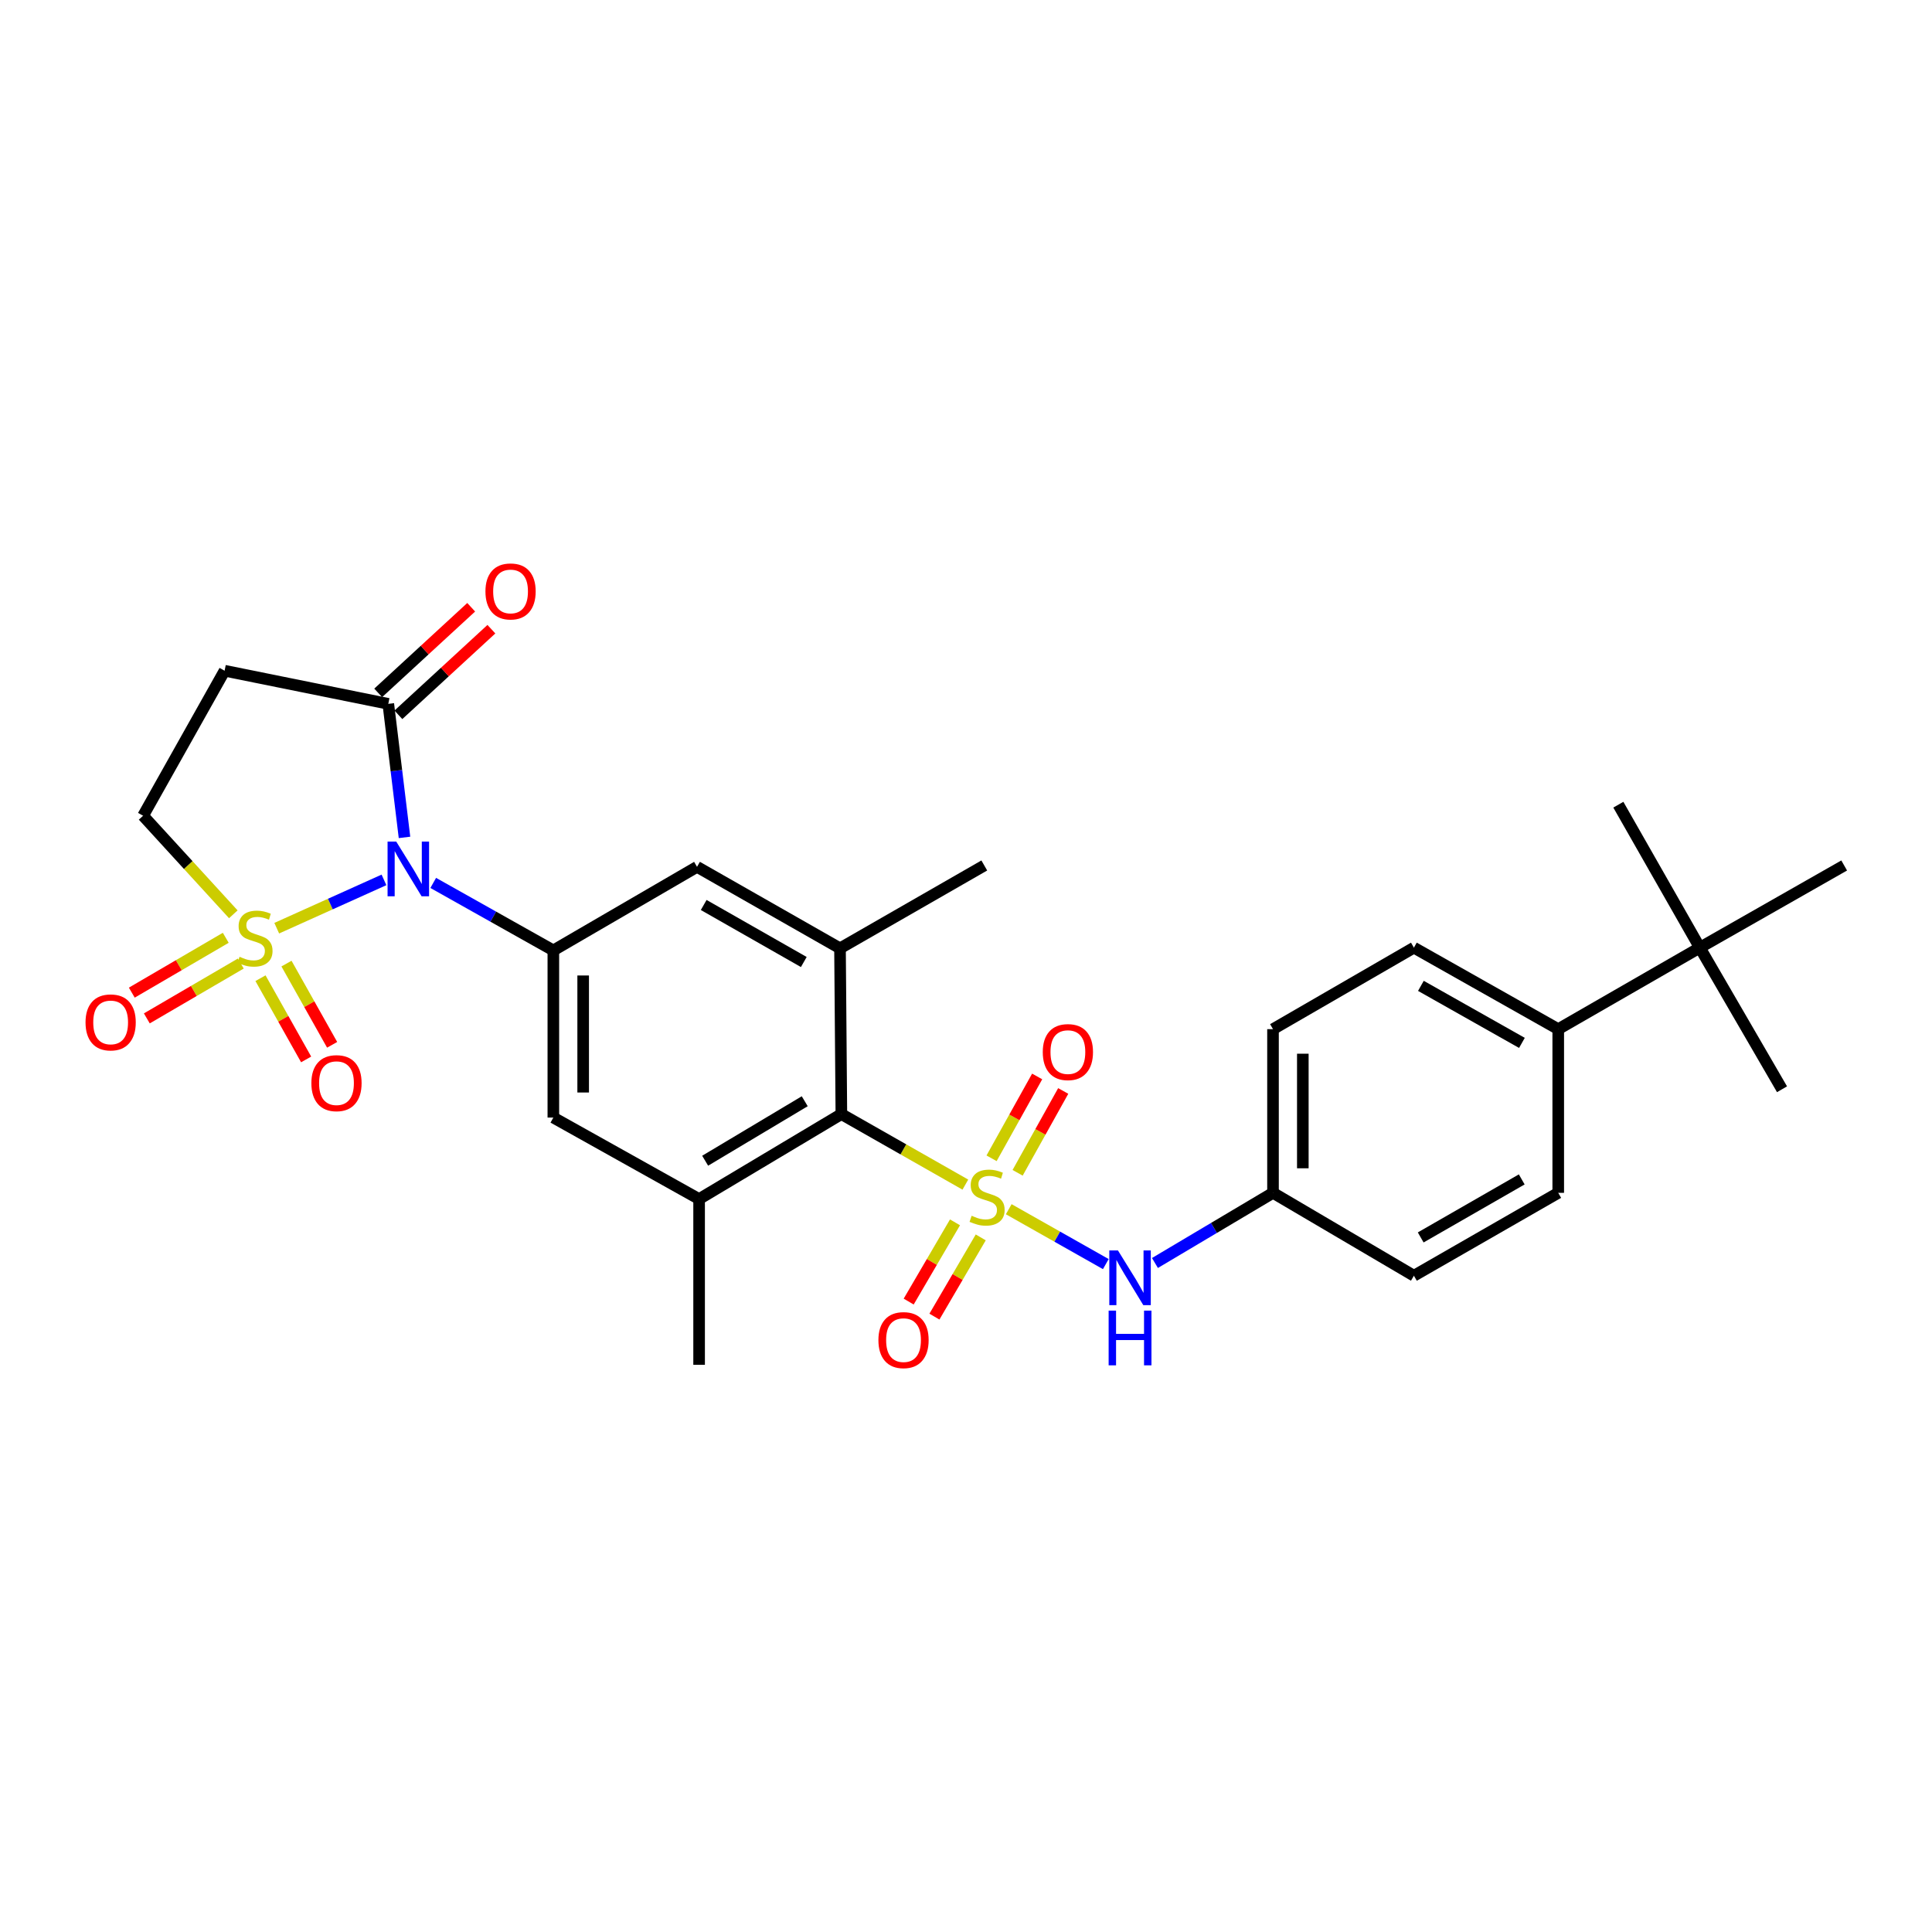 <?xml version='1.0' encoding='iso-8859-1'?>
<svg version='1.1' baseProfile='full'
              xmlns='http://www.w3.org/2000/svg'
                      xmlns:rdkit='http://www.rdkit.org/xml'
                      xmlns:xlink='http://www.w3.org/1999/xlink'
                  xml:space='preserve'
width='1000px' height='1000px' viewBox='0 0 1000 1000'>
<!-- END OF HEADER -->
<rect style='opacity:1.0;fill:#FFFFFF;stroke:none' width='1000' height='1000' x='0' y='0'> </rect>
<path class='bond-1' d='M 143.241,480.431 L 170.99,467.931' style='fill:none;fill-rule:evenodd;stroke:#CCCC00;stroke-width:6px;stroke-linecap:butt;stroke-linejoin:miter;stroke-opacity:1' />
<path class='bond-1' d='M 170.99,467.931 L 198.74,455.431' style='fill:none;fill-rule:evenodd;stroke:#0000FF;stroke-width:6px;stroke-linecap:butt;stroke-linejoin:miter;stroke-opacity:1' />
<path class='bond-9' d='M 120.761,473.238 L 97.415,447.732' style='fill:none;fill-rule:evenodd;stroke:#CCCC00;stroke-width:6px;stroke-linecap:butt;stroke-linejoin:miter;stroke-opacity:1' />
<path class='bond-9' d='M 97.415,447.732 L 74.069,422.226' style='fill:none;fill-rule:evenodd;stroke:#000000;stroke-width:6px;stroke-linecap:butt;stroke-linejoin:miter;stroke-opacity:1' />
<path class='bond-14' d='M 134.829,506.315 L 146.642,527.335' style='fill:none;fill-rule:evenodd;stroke:#CCCC00;stroke-width:6px;stroke-linecap:butt;stroke-linejoin:miter;stroke-opacity:1' />
<path class='bond-14' d='M 146.642,527.335 L 158.455,548.355' style='fill:none;fill-rule:evenodd;stroke:#FF0000;stroke-width:6px;stroke-linecap:butt;stroke-linejoin:miter;stroke-opacity:1' />
<path class='bond-14' d='M 148.285,498.753 L 160.098,519.773' style='fill:none;fill-rule:evenodd;stroke:#CCCC00;stroke-width:6px;stroke-linecap:butt;stroke-linejoin:miter;stroke-opacity:1' />
<path class='bond-14' d='M 160.098,519.773 L 171.911,540.794' style='fill:none;fill-rule:evenodd;stroke:#FF0000;stroke-width:6px;stroke-linecap:butt;stroke-linejoin:miter;stroke-opacity:1' />
<path class='bond-15' d='M 116.852,485.399 L 92.535,499.593' style='fill:none;fill-rule:evenodd;stroke:#CCCC00;stroke-width:6px;stroke-linecap:butt;stroke-linejoin:miter;stroke-opacity:1' />
<path class='bond-15' d='M 92.535,499.593 L 68.218,513.788' style='fill:none;fill-rule:evenodd;stroke:#FF0000;stroke-width:6px;stroke-linecap:butt;stroke-linejoin:miter;stroke-opacity:1' />
<path class='bond-15' d='M 124.633,498.729 L 100.316,512.923' style='fill:none;fill-rule:evenodd;stroke:#CCCC00;stroke-width:6px;stroke-linecap:butt;stroke-linejoin:miter;stroke-opacity:1' />
<path class='bond-15' d='M 100.316,512.923 L 75.999,527.118' style='fill:none;fill-rule:evenodd;stroke:#FF0000;stroke-width:6px;stroke-linecap:butt;stroke-linejoin:miter;stroke-opacity:1' />
<path class='bond-0' d='M 499.667,613.156 L 467.578,594.905' style='fill:none;fill-rule:evenodd;stroke:#CCCC00;stroke-width:6px;stroke-linecap:butt;stroke-linejoin:miter;stroke-opacity:1' />
<path class='bond-0' d='M 467.578,594.905 L 435.49,576.654' style='fill:none;fill-rule:evenodd;stroke:#000000;stroke-width:6px;stroke-linecap:butt;stroke-linejoin:miter;stroke-opacity:1' />
<path class='bond-5' d='M 522.121,625.889 L 547.244,640.091' style='fill:none;fill-rule:evenodd;stroke:#CCCC00;stroke-width:6px;stroke-linecap:butt;stroke-linejoin:miter;stroke-opacity:1' />
<path class='bond-5' d='M 547.244,640.091 L 572.367,654.293' style='fill:none;fill-rule:evenodd;stroke:#0000FF;stroke-width:6px;stroke-linecap:butt;stroke-linejoin:miter;stroke-opacity:1' />
<path class='bond-12' d='M 526.72,607.042 L 538.52,585.86' style='fill:none;fill-rule:evenodd;stroke:#CCCC00;stroke-width:6px;stroke-linecap:butt;stroke-linejoin:miter;stroke-opacity:1' />
<path class='bond-12' d='M 538.52,585.86 L 550.319,564.679' style='fill:none;fill-rule:evenodd;stroke:#FF0000;stroke-width:6px;stroke-linecap:butt;stroke-linejoin:miter;stroke-opacity:1' />
<path class='bond-12' d='M 513.236,599.531 L 525.036,578.349' style='fill:none;fill-rule:evenodd;stroke:#CCCC00;stroke-width:6px;stroke-linecap:butt;stroke-linejoin:miter;stroke-opacity:1' />
<path class='bond-12' d='M 525.036,578.349 L 536.835,557.167' style='fill:none;fill-rule:evenodd;stroke:#FF0000;stroke-width:6px;stroke-linecap:butt;stroke-linejoin:miter;stroke-opacity:1' />
<path class='bond-13' d='M 494.304,632.683 L 482.319,653.188' style='fill:none;fill-rule:evenodd;stroke:#CCCC00;stroke-width:6px;stroke-linecap:butt;stroke-linejoin:miter;stroke-opacity:1' />
<path class='bond-13' d='M 482.319,653.188 L 470.335,673.693' style='fill:none;fill-rule:evenodd;stroke:#FF0000;stroke-width:6px;stroke-linecap:butt;stroke-linejoin:miter;stroke-opacity:1' />
<path class='bond-13' d='M 507.629,640.472 L 495.645,660.977' style='fill:none;fill-rule:evenodd;stroke:#CCCC00;stroke-width:6px;stroke-linecap:butt;stroke-linejoin:miter;stroke-opacity:1' />
<path class='bond-13' d='M 495.645,660.977 L 483.66,681.482' style='fill:none;fill-rule:evenodd;stroke:#FF0000;stroke-width:6px;stroke-linecap:butt;stroke-linejoin:miter;stroke-opacity:1' />
<path class='bond-2' d='M 224.24,456.996 L 255.326,474.464' style='fill:none;fill-rule:evenodd;stroke:#0000FF;stroke-width:6px;stroke-linecap:butt;stroke-linejoin:miter;stroke-opacity:1' />
<path class='bond-2' d='M 255.326,474.464 L 286.413,491.932' style='fill:none;fill-rule:evenodd;stroke:#000000;stroke-width:6px;stroke-linecap:butt;stroke-linejoin:miter;stroke-opacity:1' />
<path class='bond-4' d='M 209.368,433.44 L 205.174,398.875' style='fill:none;fill-rule:evenodd;stroke:#0000FF;stroke-width:6px;stroke-linecap:butt;stroke-linejoin:miter;stroke-opacity:1' />
<path class='bond-4' d='M 205.174,398.875 L 200.98,364.31' style='fill:none;fill-rule:evenodd;stroke:#000000;stroke-width:6px;stroke-linecap:butt;stroke-linejoin:miter;stroke-opacity:1' />
<path class='bond-10' d='M 286.413,491.932 L 360.776,448.68' style='fill:none;fill-rule:evenodd;stroke:#000000;stroke-width:6px;stroke-linecap:butt;stroke-linejoin:miter;stroke-opacity:1' />
<path class='bond-11' d='M 286.413,491.932 L 286.413,578.455' style='fill:none;fill-rule:evenodd;stroke:#000000;stroke-width:6px;stroke-linecap:butt;stroke-linejoin:miter;stroke-opacity:1' />
<path class='bond-11' d='M 301.848,504.911 L 301.848,565.476' style='fill:none;fill-rule:evenodd;stroke:#000000;stroke-width:6px;stroke-linecap:butt;stroke-linejoin:miter;stroke-opacity:1' />
<path class='bond-3' d='M 435.49,576.654 L 361.856,620.635' style='fill:none;fill-rule:evenodd;stroke:#000000;stroke-width:6px;stroke-linecap:butt;stroke-linejoin:miter;stroke-opacity:1' />
<path class='bond-3' d='M 416.53,570 L 364.986,600.787' style='fill:none;fill-rule:evenodd;stroke:#000000;stroke-width:6px;stroke-linecap:butt;stroke-linejoin:miter;stroke-opacity:1' />
<path class='bond-30' d='M 435.49,576.654 L 434.787,490.852' style='fill:none;fill-rule:evenodd;stroke:#000000;stroke-width:6px;stroke-linecap:butt;stroke-linejoin:miter;stroke-opacity:1' />
<path class='bond-18' d='M 206.207,369.988 L 230.274,347.829' style='fill:none;fill-rule:evenodd;stroke:#000000;stroke-width:6px;stroke-linecap:butt;stroke-linejoin:miter;stroke-opacity:1' />
<path class='bond-18' d='M 230.274,347.829 L 254.34,325.67' style='fill:none;fill-rule:evenodd;stroke:#FF0000;stroke-width:6px;stroke-linecap:butt;stroke-linejoin:miter;stroke-opacity:1' />
<path class='bond-18' d='M 195.752,358.633 L 219.819,336.474' style='fill:none;fill-rule:evenodd;stroke:#000000;stroke-width:6px;stroke-linecap:butt;stroke-linejoin:miter;stroke-opacity:1' />
<path class='bond-18' d='M 219.819,336.474 L 243.886,314.315' style='fill:none;fill-rule:evenodd;stroke:#FF0000;stroke-width:6px;stroke-linecap:butt;stroke-linejoin:miter;stroke-opacity:1' />
<path class='bond-29' d='M 200.98,364.31 L 116.25,347.169' style='fill:none;fill-rule:evenodd;stroke:#000000;stroke-width:6px;stroke-linecap:butt;stroke-linejoin:miter;stroke-opacity:1' />
<path class='bond-19' d='M 597.802,653.722 L 628.353,635.567' style='fill:none;fill-rule:evenodd;stroke:#0000FF;stroke-width:6px;stroke-linecap:butt;stroke-linejoin:miter;stroke-opacity:1' />
<path class='bond-19' d='M 628.353,635.567 L 658.904,617.411' style='fill:none;fill-rule:evenodd;stroke:#000000;stroke-width:6px;stroke-linecap:butt;stroke-linejoin:miter;stroke-opacity:1' />
<path class='bond-6' d='M 361.856,620.635 L 286.413,578.455' style='fill:none;fill-rule:evenodd;stroke:#000000;stroke-width:6px;stroke-linecap:butt;stroke-linejoin:miter;stroke-opacity:1' />
<path class='bond-25' d='M 361.856,620.635 L 361.856,706.428' style='fill:none;fill-rule:evenodd;stroke:#000000;stroke-width:6px;stroke-linecap:butt;stroke-linejoin:miter;stroke-opacity:1' />
<path class='bond-7' d='M 434.787,490.852 L 360.776,448.68' style='fill:none;fill-rule:evenodd;stroke:#000000;stroke-width:6px;stroke-linecap:butt;stroke-linejoin:miter;stroke-opacity:1' />
<path class='bond-7' d='M 416.044,497.937 L 364.236,468.417' style='fill:none;fill-rule:evenodd;stroke:#000000;stroke-width:6px;stroke-linecap:butt;stroke-linejoin:miter;stroke-opacity:1' />
<path class='bond-24' d='M 434.787,490.852 L 509.467,447.968' style='fill:none;fill-rule:evenodd;stroke:#000000;stroke-width:6px;stroke-linecap:butt;stroke-linejoin:miter;stroke-opacity:1' />
<path class='bond-8' d='M 116.25,347.169 L 74.069,422.226' style='fill:none;fill-rule:evenodd;stroke:#000000;stroke-width:6px;stroke-linecap:butt;stroke-linejoin:miter;stroke-opacity:1' />
<path class='bond-16' d='M 879.831,490.509 L 806.54,532.69' style='fill:none;fill-rule:evenodd;stroke:#000000;stroke-width:6px;stroke-linecap:butt;stroke-linejoin:miter;stroke-opacity:1' />
<path class='bond-26' d='M 879.831,490.509 L 837.651,416.506' style='fill:none;fill-rule:evenodd;stroke:#000000;stroke-width:6px;stroke-linecap:butt;stroke-linejoin:miter;stroke-opacity:1' />
<path class='bond-27' d='M 879.831,490.509 L 954.545,447.968' style='fill:none;fill-rule:evenodd;stroke:#000000;stroke-width:6px;stroke-linecap:butt;stroke-linejoin:miter;stroke-opacity:1' />
<path class='bond-28' d='M 879.831,490.509 L 922.372,563.8' style='fill:none;fill-rule:evenodd;stroke:#000000;stroke-width:6px;stroke-linecap:butt;stroke-linejoin:miter;stroke-opacity:1' />
<path class='bond-17' d='M 806.54,532.69 L 731.835,490.509' style='fill:none;fill-rule:evenodd;stroke:#000000;stroke-width:6px;stroke-linecap:butt;stroke-linejoin:miter;stroke-opacity:1' />
<path class='bond-17' d='M 787.746,539.803 L 735.452,510.277' style='fill:none;fill-rule:evenodd;stroke:#000000;stroke-width:6px;stroke-linecap:butt;stroke-linejoin:miter;stroke-opacity:1' />
<path class='bond-31' d='M 806.54,532.69 L 806.54,617.411' style='fill:none;fill-rule:evenodd;stroke:#000000;stroke-width:6px;stroke-linecap:butt;stroke-linejoin:miter;stroke-opacity:1' />
<path class='bond-22' d='M 658.904,617.411 L 731.835,660.312' style='fill:none;fill-rule:evenodd;stroke:#000000;stroke-width:6px;stroke-linecap:butt;stroke-linejoin:miter;stroke-opacity:1' />
<path class='bond-23' d='M 658.904,617.411 L 658.904,532.69' style='fill:none;fill-rule:evenodd;stroke:#000000;stroke-width:6px;stroke-linecap:butt;stroke-linejoin:miter;stroke-opacity:1' />
<path class='bond-23' d='M 674.339,604.703 L 674.339,545.398' style='fill:none;fill-rule:evenodd;stroke:#000000;stroke-width:6px;stroke-linecap:butt;stroke-linejoin:miter;stroke-opacity:1' />
<path class='bond-20' d='M 731.835,490.509 L 658.904,532.69' style='fill:none;fill-rule:evenodd;stroke:#000000;stroke-width:6px;stroke-linecap:butt;stroke-linejoin:miter;stroke-opacity:1' />
<path class='bond-21' d='M 806.54,617.411 L 731.835,660.312' style='fill:none;fill-rule:evenodd;stroke:#000000;stroke-width:6px;stroke-linecap:butt;stroke-linejoin:miter;stroke-opacity:1' />
<path class='bond-21' d='M 787.648,610.461 L 735.354,640.492' style='fill:none;fill-rule:evenodd;stroke:#000000;stroke-width:6px;stroke-linecap:butt;stroke-linejoin:miter;stroke-opacity:1' />
<path  class='atom-0' d='M 123.985 495.221
Q 124.305 495.341, 125.625 495.901
Q 126.945 496.461, 128.385 496.821
Q 129.865 497.141, 131.305 497.141
Q 133.985 497.141, 135.545 495.861
Q 137.105 494.541, 137.105 492.261
Q 137.105 490.701, 136.305 489.741
Q 135.545 488.781, 134.345 488.261
Q 133.145 487.741, 131.145 487.141
Q 128.625 486.381, 127.105 485.661
Q 125.625 484.941, 124.545 483.421
Q 123.505 481.901, 123.505 479.341
Q 123.505 475.781, 125.905 473.581
Q 128.345 471.381, 133.145 471.381
Q 136.425 471.381, 140.145 472.941
L 139.225 476.021
Q 135.825 474.621, 133.265 474.621
Q 130.505 474.621, 128.985 475.781
Q 127.465 476.901, 127.505 478.861
Q 127.505 480.381, 128.265 481.301
Q 129.065 482.221, 130.185 482.741
Q 131.345 483.261, 133.265 483.861
Q 135.825 484.661, 137.345 485.461
Q 138.865 486.261, 139.945 487.901
Q 141.065 489.501, 141.065 492.261
Q 141.065 496.181, 138.425 498.301
Q 135.825 500.381, 131.465 500.381
Q 128.945 500.381, 127.025 499.821
Q 125.145 499.301, 122.905 498.381
L 123.985 495.221
' fill='#CCCC00'/>
<path  class='atom-1' d='M 502.916 629.275
Q 503.236 629.395, 504.556 629.955
Q 505.876 630.515, 507.316 630.875
Q 508.796 631.195, 510.236 631.195
Q 512.916 631.195, 514.476 629.915
Q 516.036 628.595, 516.036 626.315
Q 516.036 624.755, 515.236 623.795
Q 514.476 622.835, 513.276 622.315
Q 512.076 621.795, 510.076 621.195
Q 507.556 620.435, 506.036 619.715
Q 504.556 618.995, 503.476 617.475
Q 502.436 615.955, 502.436 613.395
Q 502.436 609.835, 504.836 607.635
Q 507.276 605.435, 512.076 605.435
Q 515.356 605.435, 519.076 606.995
L 518.156 610.075
Q 514.756 608.675, 512.196 608.675
Q 509.436 608.675, 507.916 609.835
Q 506.396 610.955, 506.436 612.915
Q 506.436 614.435, 507.196 615.355
Q 507.996 616.275, 509.116 616.795
Q 510.276 617.315, 512.196 617.915
Q 514.756 618.715, 516.276 619.515
Q 517.796 620.315, 518.876 621.955
Q 519.996 623.555, 519.996 626.315
Q 519.996 630.235, 517.356 632.355
Q 514.756 634.435, 510.396 634.435
Q 507.876 634.435, 505.956 633.875
Q 504.076 633.355, 501.836 632.435
L 502.916 629.275
' fill='#CCCC00'/>
<path  class='atom-2' d='M 205.087 435.592
L 214.367 450.592
Q 215.287 452.072, 216.767 454.752
Q 218.247 457.432, 218.327 457.592
L 218.327 435.592
L 222.087 435.592
L 222.087 463.912
L 218.207 463.912
L 208.247 447.512
Q 207.087 445.592, 205.847 443.392
Q 204.647 441.192, 204.287 440.512
L 204.287 463.912
L 200.607 463.912
L 200.607 435.592
L 205.087 435.592
' fill='#0000FF'/>
<path  class='atom-6' d='M 578.65 647.224
L 587.93 662.224
Q 588.85 663.704, 590.33 666.384
Q 591.81 669.064, 591.89 669.224
L 591.89 647.224
L 595.65 647.224
L 595.65 675.544
L 591.77 675.544
L 581.81 659.144
Q 580.65 657.224, 579.41 655.024
Q 578.21 652.824, 577.85 652.144
L 577.85 675.544
L 574.17 675.544
L 574.17 647.224
L 578.65 647.224
' fill='#0000FF'/>
<path  class='atom-6' d='M 573.83 678.376
L 577.67 678.376
L 577.67 690.416
L 592.15 690.416
L 592.15 678.376
L 595.99 678.376
L 595.99 706.696
L 592.15 706.696
L 592.15 693.616
L 577.67 693.616
L 577.67 706.696
L 573.83 706.696
L 573.83 678.376
' fill='#0000FF'/>
<path  class='atom-13' d='M 539.736 544.56
Q 539.736 537.76, 543.096 533.96
Q 546.456 530.16, 552.736 530.16
Q 559.016 530.16, 562.376 533.96
Q 565.736 537.76, 565.736 544.56
Q 565.736 551.44, 562.336 555.36
Q 558.936 559.24, 552.736 559.24
Q 546.496 559.24, 543.096 555.36
Q 539.736 551.48, 539.736 544.56
M 552.736 556.04
Q 557.056 556.04, 559.376 553.16
Q 561.736 550.24, 561.736 544.56
Q 561.736 539, 559.376 536.2
Q 557.056 533.36, 552.736 533.36
Q 548.416 533.36, 546.056 536.16
Q 543.736 538.96, 543.736 544.56
Q 543.736 550.28, 546.056 553.16
Q 548.416 556.04, 552.736 556.04
' fill='#FF0000'/>
<path  class='atom-14' d='M 454.663 693.637
Q 454.663 686.837, 458.023 683.037
Q 461.383 679.237, 467.663 679.237
Q 473.943 679.237, 477.303 683.037
Q 480.663 686.837, 480.663 693.637
Q 480.663 700.517, 477.263 704.437
Q 473.863 708.317, 467.663 708.317
Q 461.423 708.317, 458.023 704.437
Q 454.663 700.557, 454.663 693.637
M 467.663 705.117
Q 471.983 705.117, 474.303 702.237
Q 476.663 699.317, 476.663 693.637
Q 476.663 688.077, 474.303 685.277
Q 471.983 682.437, 467.663 682.437
Q 463.343 682.437, 460.983 685.237
Q 458.663 688.037, 458.663 693.637
Q 458.663 699.357, 460.983 702.237
Q 463.343 705.117, 467.663 705.117
' fill='#FF0000'/>
<path  class='atom-15' d='M 161.166 560.638
Q 161.166 553.838, 164.526 550.038
Q 167.886 546.238, 174.166 546.238
Q 180.446 546.238, 183.806 550.038
Q 187.166 553.838, 187.166 560.638
Q 187.166 567.518, 183.766 571.438
Q 180.366 575.318, 174.166 575.318
Q 167.926 575.318, 164.526 571.438
Q 161.166 567.558, 161.166 560.638
M 174.166 572.118
Q 178.486 572.118, 180.806 569.238
Q 183.166 566.318, 183.166 560.638
Q 183.166 555.078, 180.806 552.278
Q 178.486 549.438, 174.166 549.438
Q 169.846 549.438, 167.486 552.238
Q 165.166 555.038, 165.166 560.638
Q 165.166 566.358, 167.486 569.238
Q 169.846 572.118, 174.166 572.118
' fill='#FF0000'/>
<path  class='atom-16' d='M 44.271 529.194
Q 44.271 522.394, 47.631 518.594
Q 50.991 514.794, 57.271 514.794
Q 63.551 514.794, 66.911 518.594
Q 70.271 522.394, 70.271 529.194
Q 70.271 536.074, 66.871 539.994
Q 63.471 543.874, 57.271 543.874
Q 51.031 543.874, 47.631 539.994
Q 44.271 536.114, 44.271 529.194
M 57.271 540.674
Q 61.591 540.674, 63.911 537.794
Q 66.271 534.874, 66.271 529.194
Q 66.271 523.634, 63.911 520.834
Q 61.591 517.994, 57.271 517.994
Q 52.951 517.994, 50.591 520.794
Q 48.271 523.594, 48.271 529.194
Q 48.271 534.914, 50.591 537.794
Q 52.951 540.674, 57.271 540.674
' fill='#FF0000'/>
<path  class='atom-19' d='M 251.264 306.123
Q 251.264 299.323, 254.624 295.523
Q 257.984 291.723, 264.264 291.723
Q 270.544 291.723, 273.904 295.523
Q 277.264 299.323, 277.264 306.123
Q 277.264 313.003, 273.864 316.923
Q 270.464 320.803, 264.264 320.803
Q 258.024 320.803, 254.624 316.923
Q 251.264 313.043, 251.264 306.123
M 264.264 317.603
Q 268.584 317.603, 270.904 314.723
Q 273.264 311.803, 273.264 306.123
Q 273.264 300.563, 270.904 297.763
Q 268.584 294.923, 264.264 294.923
Q 259.944 294.923, 257.584 297.723
Q 255.264 300.523, 255.264 306.123
Q 255.264 311.843, 257.584 314.723
Q 259.944 317.603, 264.264 317.603
' fill='#FF0000'/>
</svg>

